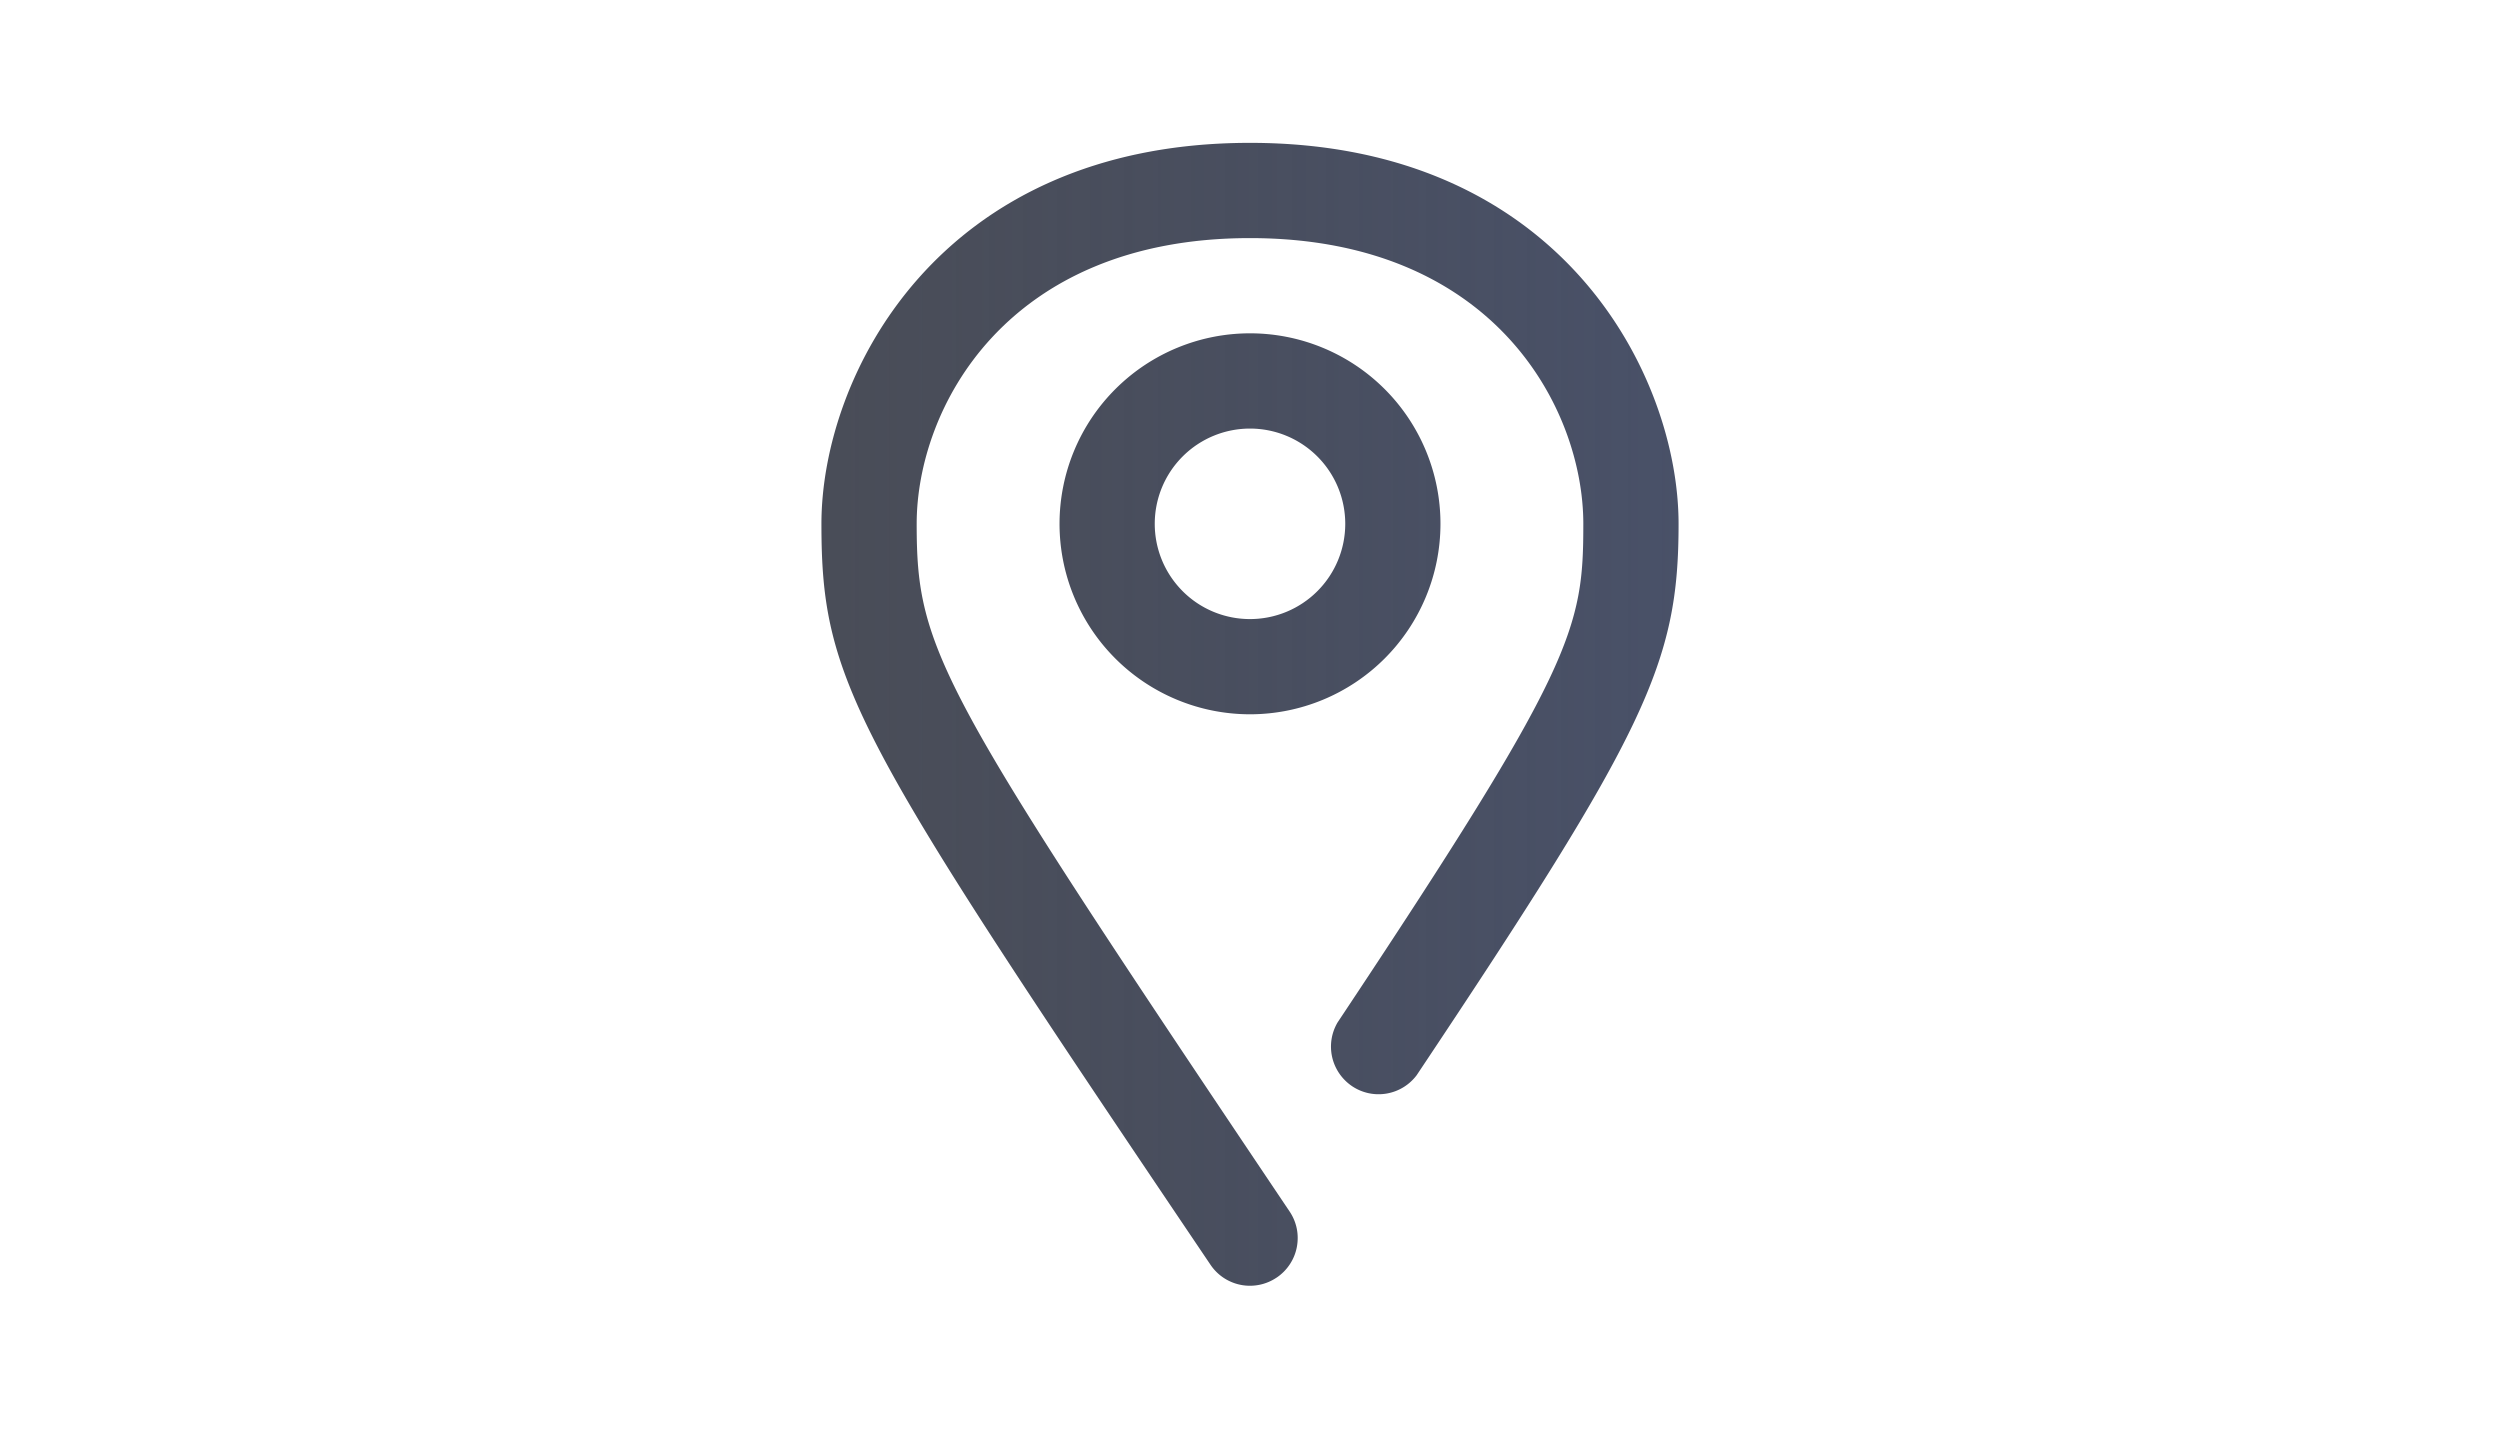 <svg xmlns="http://www.w3.org/2000/svg" width="70" height="40" fill="none" xmlns:v="https://vecta.io/nano"><path fill-rule="evenodd" d="M35 20c-1.414 0-2.771-.562-3.771-1.562s-1.562-2.357-1.562-3.771.562-2.771 1.562-3.771S33.586 9.333 35 9.333s2.771.562 3.771 1.562 1.562 2.357 1.562 3.771-.562 2.771-1.562 3.771S36.415 20 35 20zm0-8c-.707 0-1.386.281-1.886.781s-.781 1.178-.781 1.886.281 1.385.781 1.886 1.178.781 1.886.781 1.386-.281 1.886-.781.781-1.178.781-1.886-.281-1.386-.781-1.886S35.707 12 35 12zm.747 23.772c.146-.098.27-.224.367-.37s.164-.31.197-.482.033-.349-.002-.521-.104-.335-.202-.48c-9.853-14.667-10.44-15.692-10.44-19.252 0-3.213 2.48-8 9.333-8s9.333 4.787 9.333 8c0 2.947-.253 4-6.88 13.96-.173.293-.228.642-.152.974s.276.623.559.813.628.263.964.206.637-.241.842-.513C46.107 20.453 47 18.573 47 14.667 47 10.547 43.747 4 35 4s-12 6.547-12 10.667c0 4.453.92 5.96 10.893 20.745a1.33 1.33 0 0 0 .852.565 1.33 1.33 0 0 0 .521-.003c.172-.035.335-.104.48-.202z" fill="url(#A)"/><defs><linearGradient id="A" x1="23" y1="20.001" x2="47" y2="20.001" gradientUnits="userSpaceOnUse"><stop stop-color="#353945" stop-opacity=".9"/><stop offset="1" stop-color="#495168"/></linearGradient></defs></svg>